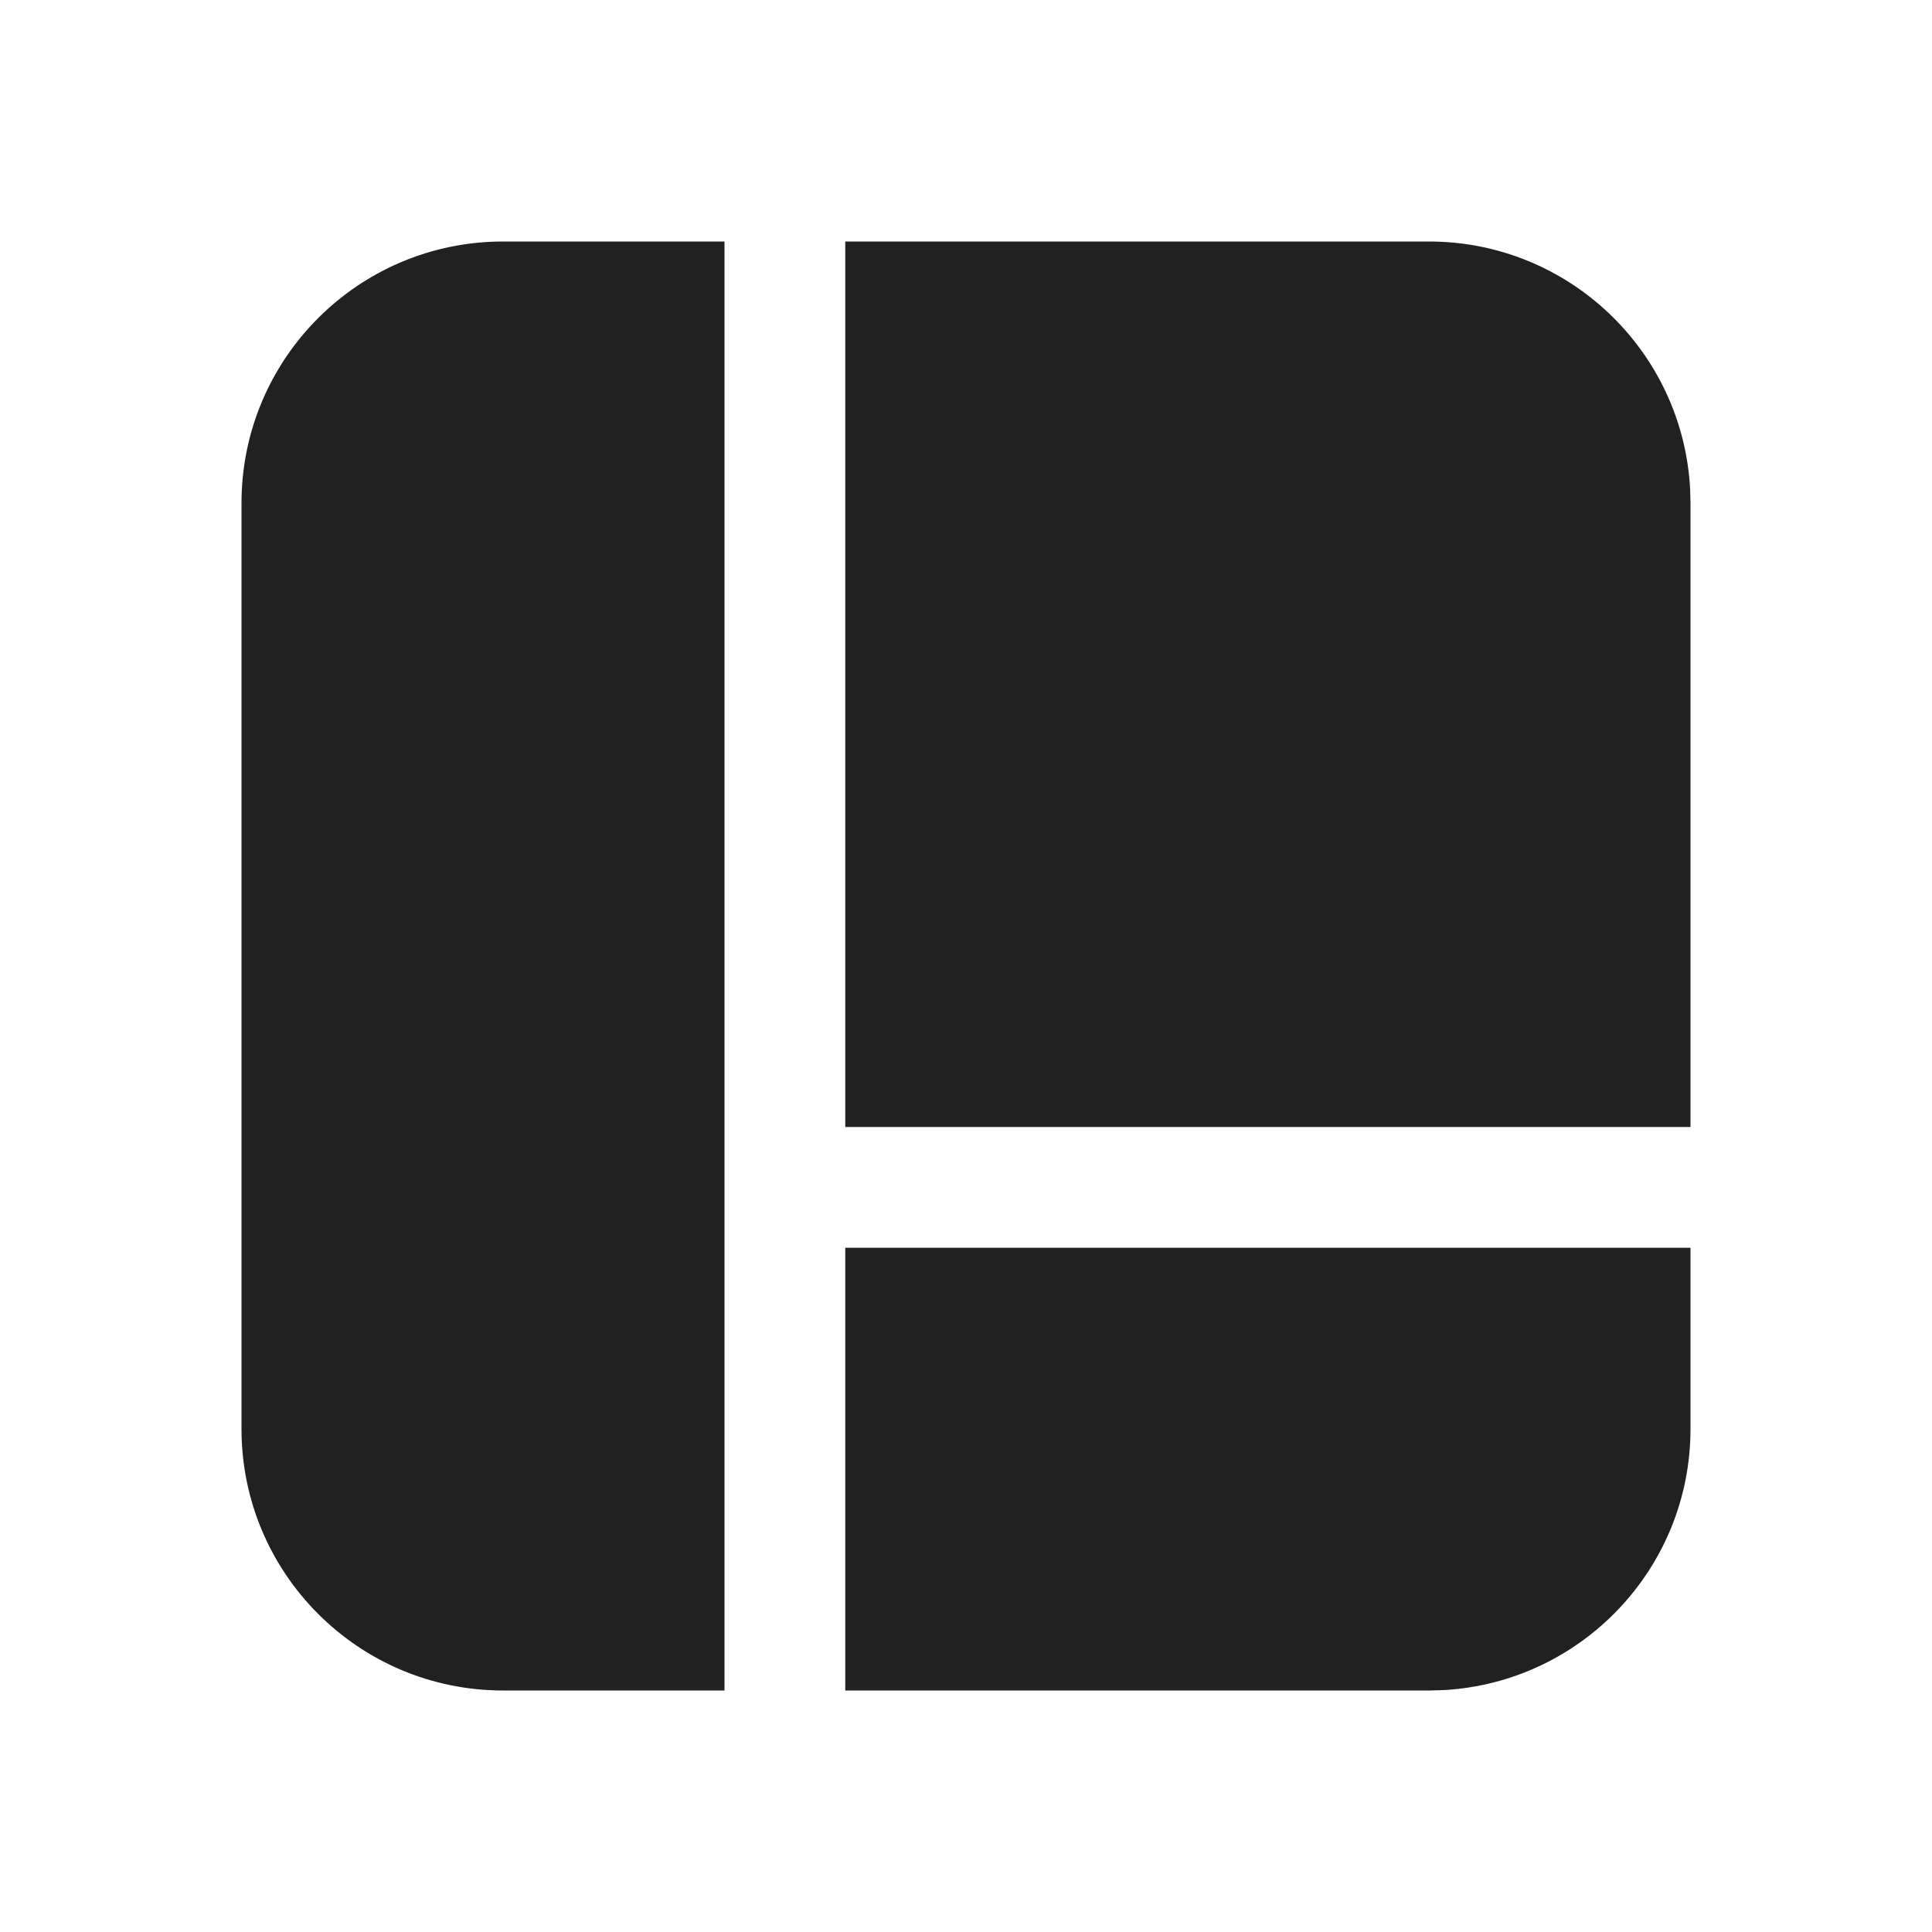 <?xml version="1.0" encoding="UTF-8"?>
<svg width="800px" height="800px" viewBox="0 0 24 24" version="1.1" xmlns="http://www.w3.org/2000/svg" xmlns:xlink="http://www.w3.org/1999/xlink">
    <!-- Скачано с сайта svg4.ru / Downloaded from svg4.ru -->
    <title>ic_fluent_data_treemap_24_filled</title>
    <desc>Created with Sketch.</desc>
    <g id="🔍-System-Icons" stroke="none" stroke-width="1" fill="none" fill-rule="evenodd">
        <g id="ic_fluent_data_treemap_24_filled" fill="#212121" fill-rule="nonzero">
            <path d="M9,3 L9,21 L6.25,21 C4.455,21 3,19.545 3,17.75 L3,6.25 C3,4.455 4.455,3 6.25,3 L9,3 Z M21,15.5 L21,17.75 C21,19.483 19.644,20.899 17.934,20.995 L17.75,21 L10.5,21 L10.5,15.5 L21,15.5 Z M17.75,3 C19.483,3 20.899,4.356 20.995,6.066 L21,6.25 L21,14 L10.5,14 L10.5,3 L17.75,3 Z" id="🎨-Color">
</path>
        </g>
    </g>
</svg>